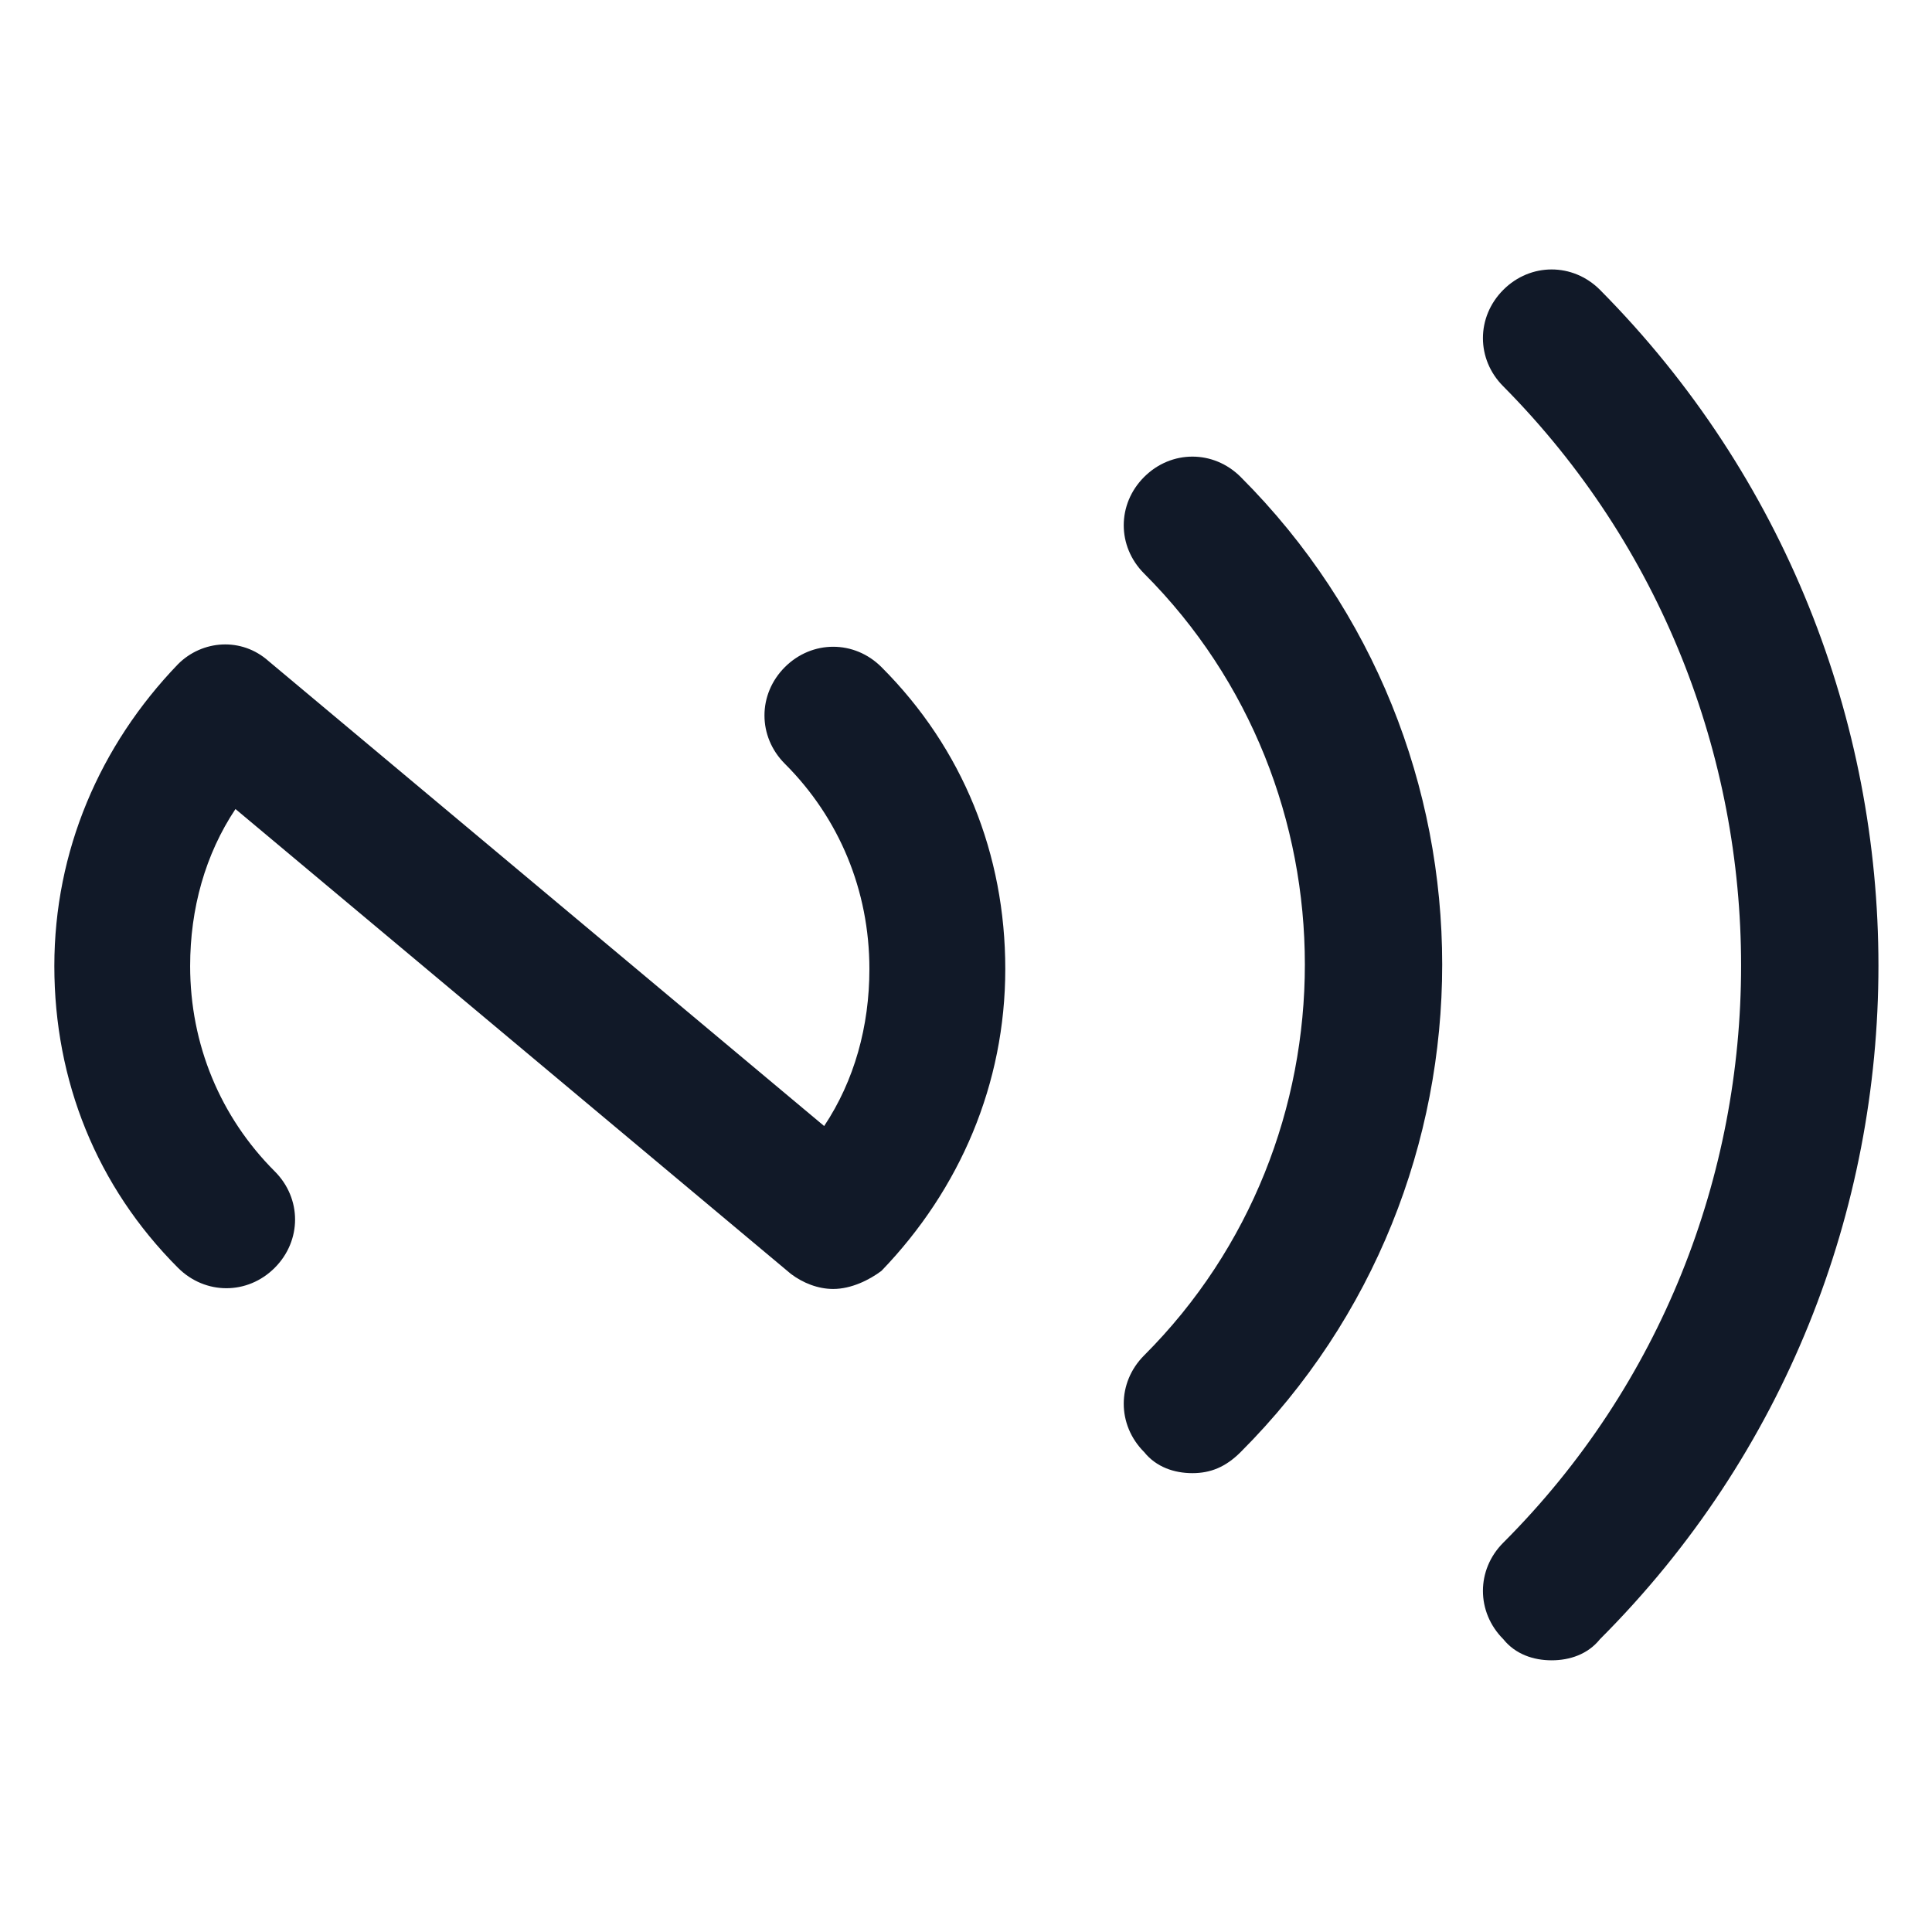 <svg xmlns="http://www.w3.org/2000/svg" width="24" height="24" viewBox="0 0 24 24" fill="none"><path d="M14.812 18.3C14.588 18.3 14.363 18.225 14.213 18.038C13.875 17.7 13.875 17.175 14.213 16.837C16.875 14.175 16.875 9.787 14.213 7.125C13.875 6.787 13.875 6.263 14.213 5.925C14.55 5.588 15.075 5.588 15.412 5.925C18.75 9.262 18.75 14.7 15.412 18.038C15.225 18.225 15.037 18.3 14.812 18.3Z" fill="#111928"></path><path d="M19.275 20.625C19.05 20.625 18.825 20.55 18.675 20.363C18.337 20.025 18.337 19.5 18.675 19.163C22.613 15.225 22.613 8.775 18.675 4.8C18.337 4.463 18.337 3.938 18.675 3.6C19.012 3.263 19.538 3.263 19.875 3.6C24.488 8.25 24.488 15.75 19.875 20.363C19.725 20.55 19.5 20.625 19.275 20.625Z" fill="#111928"></path><path d="M10.35 16.012C10.162 16.012 9.975 15.938 9.825 15.825L2.925 10.05C2.55 10.613 2.362 11.287 2.362 12C2.362 12.975 2.737 13.875 3.412 14.55C3.75 14.887 3.75 15.412 3.412 15.75C3.075 16.087 2.55 16.087 2.212 15.75C1.2 14.738 0.675 13.425 0.675 12C0.675 10.575 1.237 9.262 2.212 8.25C2.512 7.95 3 7.912 3.337 8.213L10.238 13.988C10.613 13.425 10.8 12.75 10.8 12.037C10.8 11.062 10.425 10.162 9.75 9.488C9.412 9.15 9.412 8.625 9.75 8.287C10.088 7.95 10.613 7.95 10.95 8.287C11.963 9.3 12.488 10.613 12.488 12.037C12.488 13.463 11.925 14.775 10.95 15.787C10.8 15.9 10.575 16.012 10.35 16.012Z" fill="#111928"></path></svg>